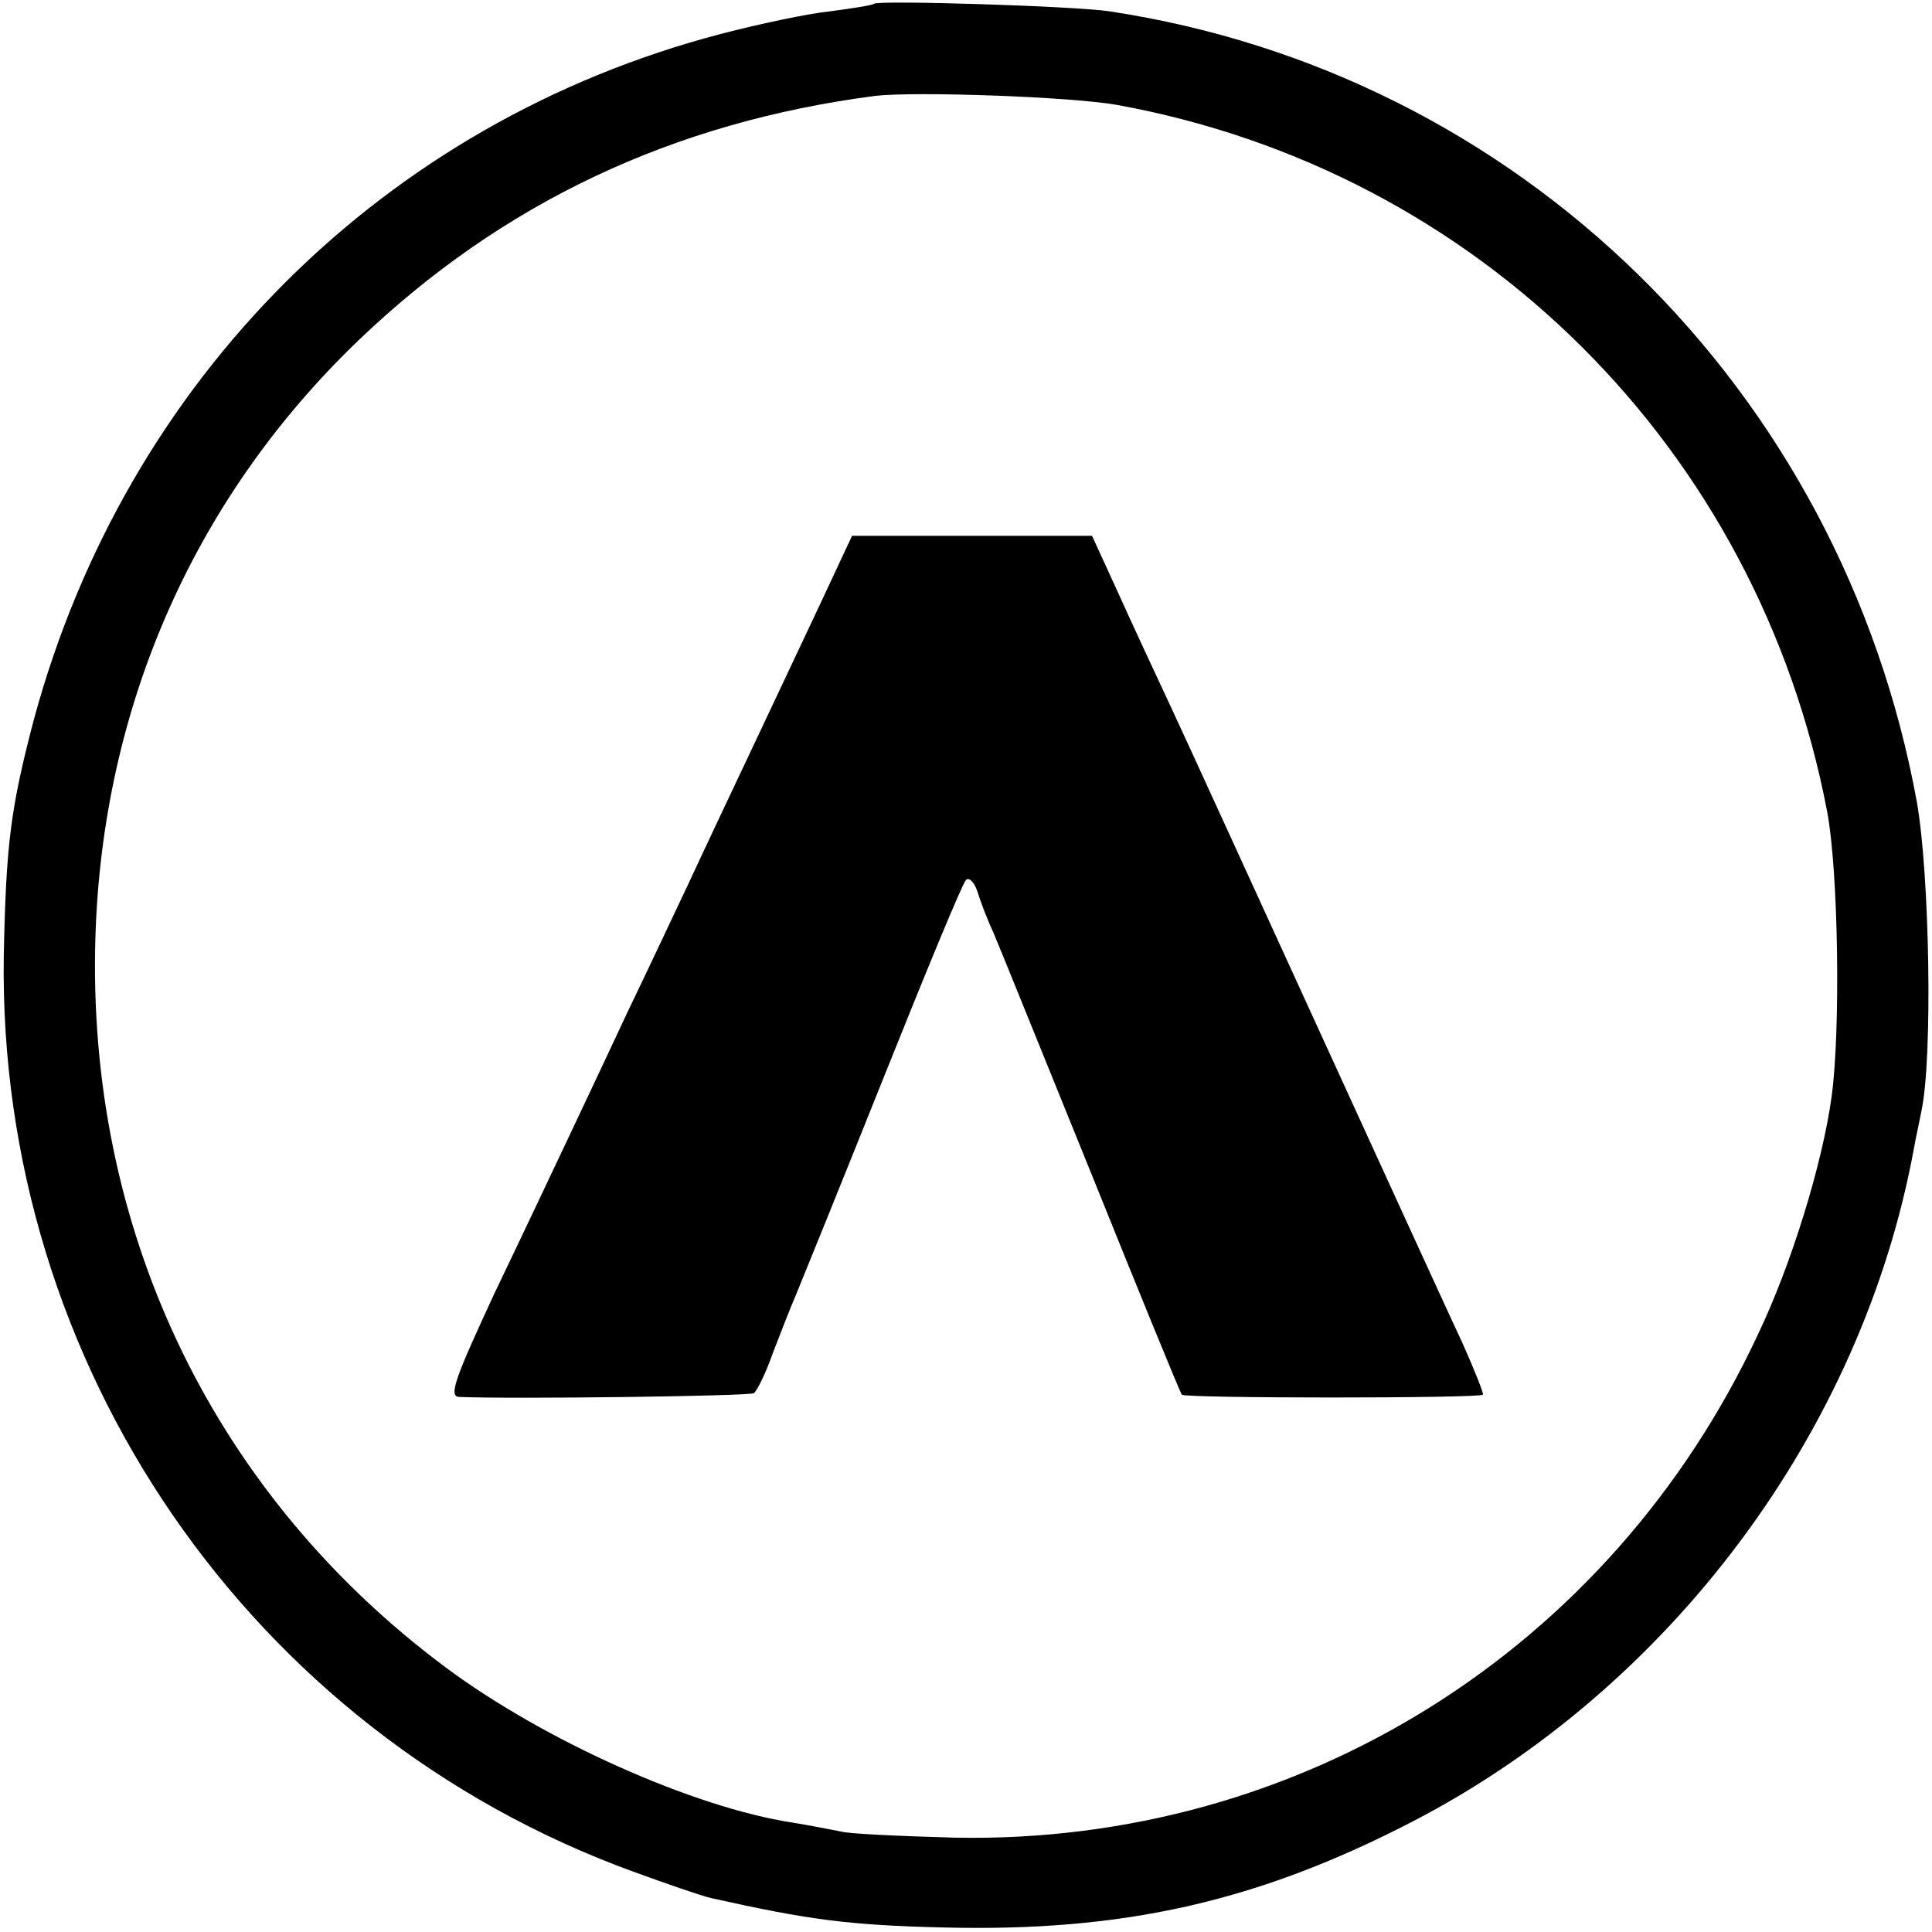 <?xml version="1.0" standalone="no"?>
<!DOCTYPE svg PUBLIC "-//W3C//DTD SVG 20010904//EN"
 "http://www.w3.org/TR/2001/REC-SVG-20010904/DTD/svg10.dtd">
<svg version="1.0" xmlns="http://www.w3.org/2000/svg"
 width="256pt" height="256pt" viewBox="0 0 256 256"
 preserveAspectRatio="xMidYMid meet">
<g transform="translate(0,256) scale(0.1,-0.1)"
fill="#000000" stroke="none">
<path d="M1158 2555 c-2 -2 -28 -6 -58 -10 -30 -3 -95 -17 -145 -30 -447 -117
-788 -458 -910 -908 -31 -118 -37 -165 -40 -314 -8 -541 326 -1028 834 -1213
44 -16 90 -32 103 -35 130 -29 183 -36 308 -39 238 -6 416 34 621 140 342 177
596 517 665 892 2 12 7 34 10 50 15 69 11 312 -6 409 -100 548 -527 966 -1070
1048 -45 7 -307 15 -312 10z m322 -134 c479 -87 849 -455 941 -936 15 -79 18
-290 6 -378 -12 -88 -53 -222 -98 -316 -195 -417 -606 -675 -1064 -666 -71 2
-139 5 -150 8 -11 2 -40 8 -65 12 -131 20 -330 109 -460 206 -303 226 -470
568 -464 949 5 313 127 596 349 809 190 182 416 289 685 324 53 6 258 -1 320
-12z"/>
<path d="M1086 1758 c-24 -51 -65 -138 -91 -193 -26 -55 -62 -131 -80 -170
-18 -38 -55 -117 -83 -175 -27 -58 -63 -134 -80 -170 -17 -36 -60 -127 -96
-202 -52 -112 -62 -138 -48 -139 71 -3 385 1 391 5 4 3 16 27 25 53 10 26 24
62 31 78 7 17 59 145 115 285 56 140 105 259 110 264 4 4 11 -3 15 -15 4 -13
13 -37 21 -54 7 -16 65 -160 130 -320 64 -159 118 -291 120 -293 3 -5 395 -5
399 0 1 2 -11 32 -27 68 -17 36 -101 220 -188 410 -87 190 -175 383 -197 430
-22 47 -55 118 -73 158 l-33 72 -159 0 -159 0 -43 -92z"/>
</g>
</svg>
